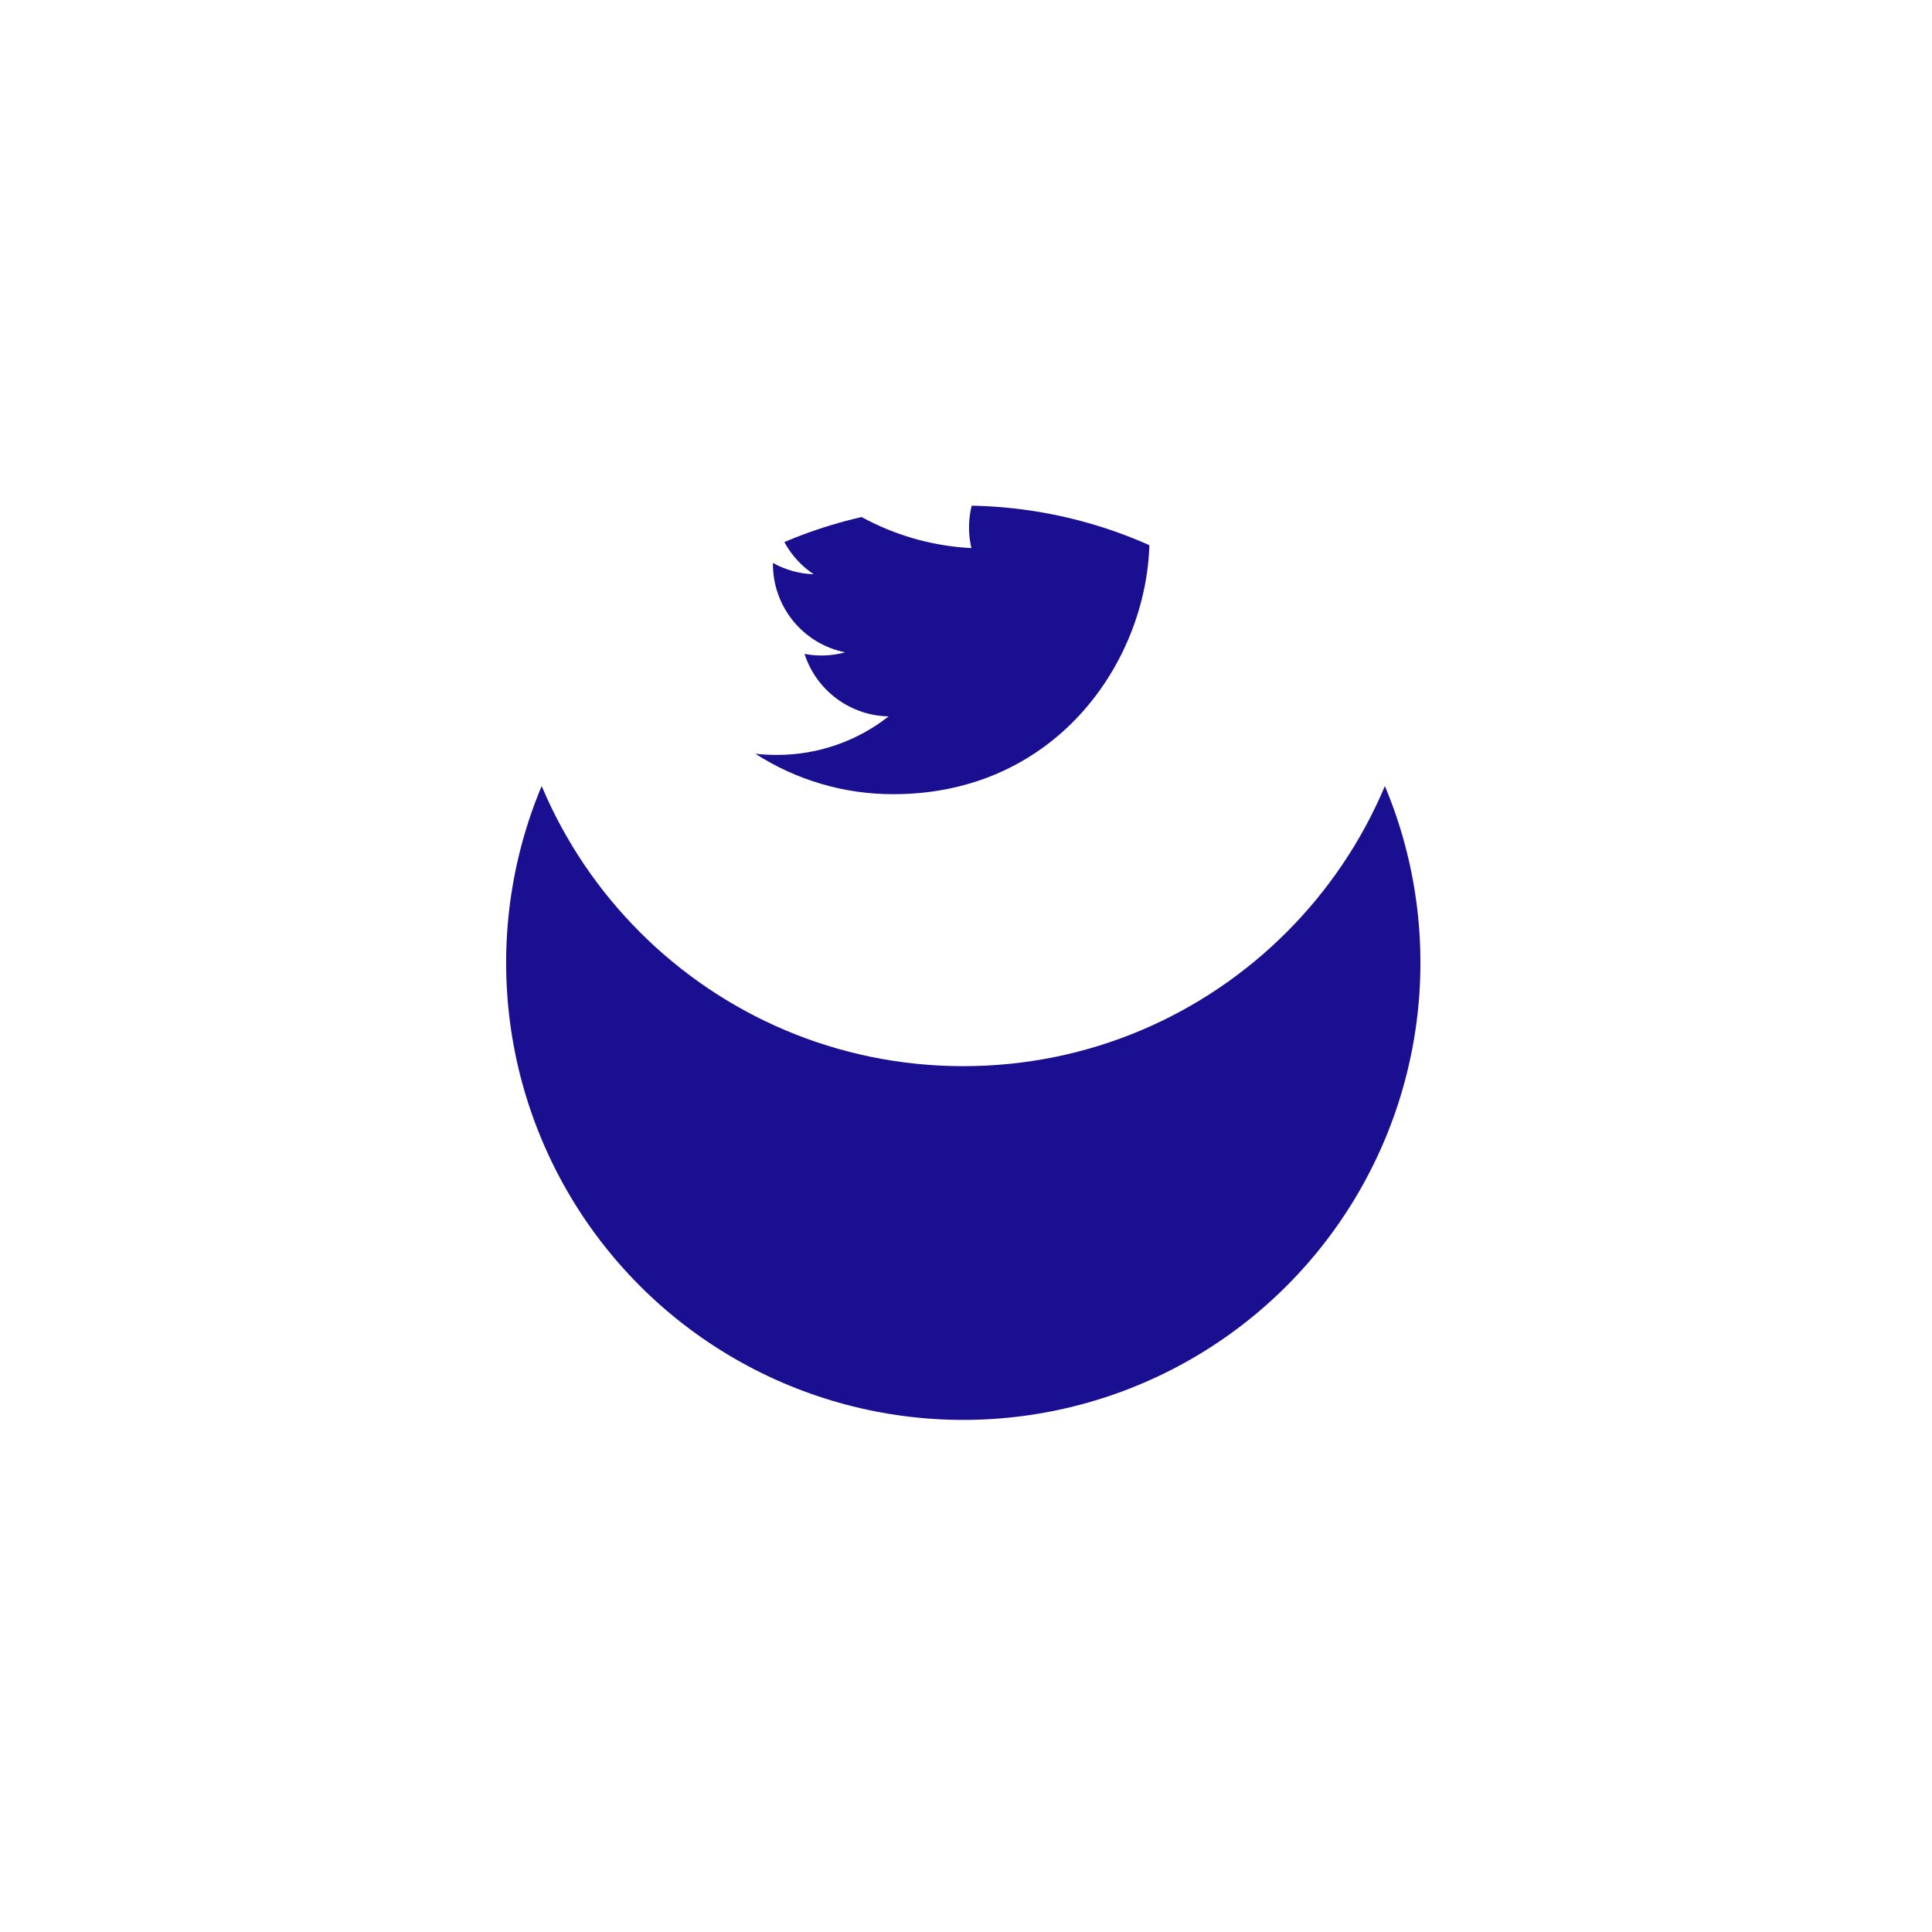 <svg width="71" height="71" viewBox="0 0 71 71" fill="none" xmlns="http://www.w3.org/2000/svg">
<g filter="url(#filter0_d_6_510)">
<circle cx="35.4" cy="22.381" r="16.8" fill="#1A0F91"/>
</g>
<path d="M35.4 5.581C26.122 5.581 18.6 13.102 18.6 22.381C18.6 31.659 26.122 39.181 35.4 39.181C44.679 39.181 52.2 31.659 52.2 22.381C52.2 13.102 44.679 5.581 35.4 5.581ZM42.234 19.343C42.241 19.486 42.243 19.63 42.243 19.77C42.243 24.145 38.916 29.186 32.829 29.186C31.031 29.189 29.27 28.673 27.758 27.699C28.015 27.73 28.279 27.743 28.547 27.743C30.098 27.743 31.524 27.216 32.656 26.327C31.966 26.313 31.297 26.085 30.744 25.673C30.19 25.262 29.778 24.688 29.566 24.031C30.061 24.125 30.572 24.105 31.058 23.973C30.309 23.822 29.636 23.416 29.152 22.825C28.668 22.233 28.404 21.493 28.404 20.729V20.688C28.85 20.935 29.361 21.086 29.903 21.103C29.201 20.636 28.704 19.918 28.514 19.096C28.324 18.274 28.454 17.411 28.88 16.683C29.711 17.705 30.747 18.541 31.922 19.137C33.097 19.733 34.384 20.075 35.699 20.142C35.532 19.432 35.604 18.687 35.904 18.022C36.204 17.357 36.715 16.81 37.358 16.466C38.002 16.122 38.74 16 39.46 16.119C40.18 16.237 40.84 16.591 41.338 17.124C42.078 16.977 42.789 16.705 43.438 16.32C43.191 17.087 42.674 17.738 41.984 18.153C42.64 18.074 43.28 17.897 43.884 17.629C43.441 18.294 42.882 18.874 42.234 19.343Z" fill="white"/>
<defs>
<filter id="filter0_d_6_510" x="0.6" y="0.581" width="69.6" height="69.6" filterUnits="userSpaceOnUse" color-interpolation-filters="sRGB">
<feFlood flood-opacity="0" result="BackgroundImageFix"/>
<feColorMatrix in="SourceAlpha" type="matrix" values="0 0 0 0 0 0 0 0 0 0 0 0 0 0 0 0 0 0 127 0" result="hardAlpha"/>
<feOffset dy="13"/>
<feGaussianBlur stdDeviation="9"/>
<feColorMatrix type="matrix" values="0 0 0 0 0.066 0 0 0 0 0.073 0 0 0 0 0.138 0 0 0 0.08 0"/>
<feBlend mode="normal" in2="BackgroundImageFix" result="effect1_dropShadow_6_510"/>
<feBlend mode="normal" in="SourceGraphic" in2="effect1_dropShadow_6_510" result="shape"/>
</filter>
</defs>
</svg>
